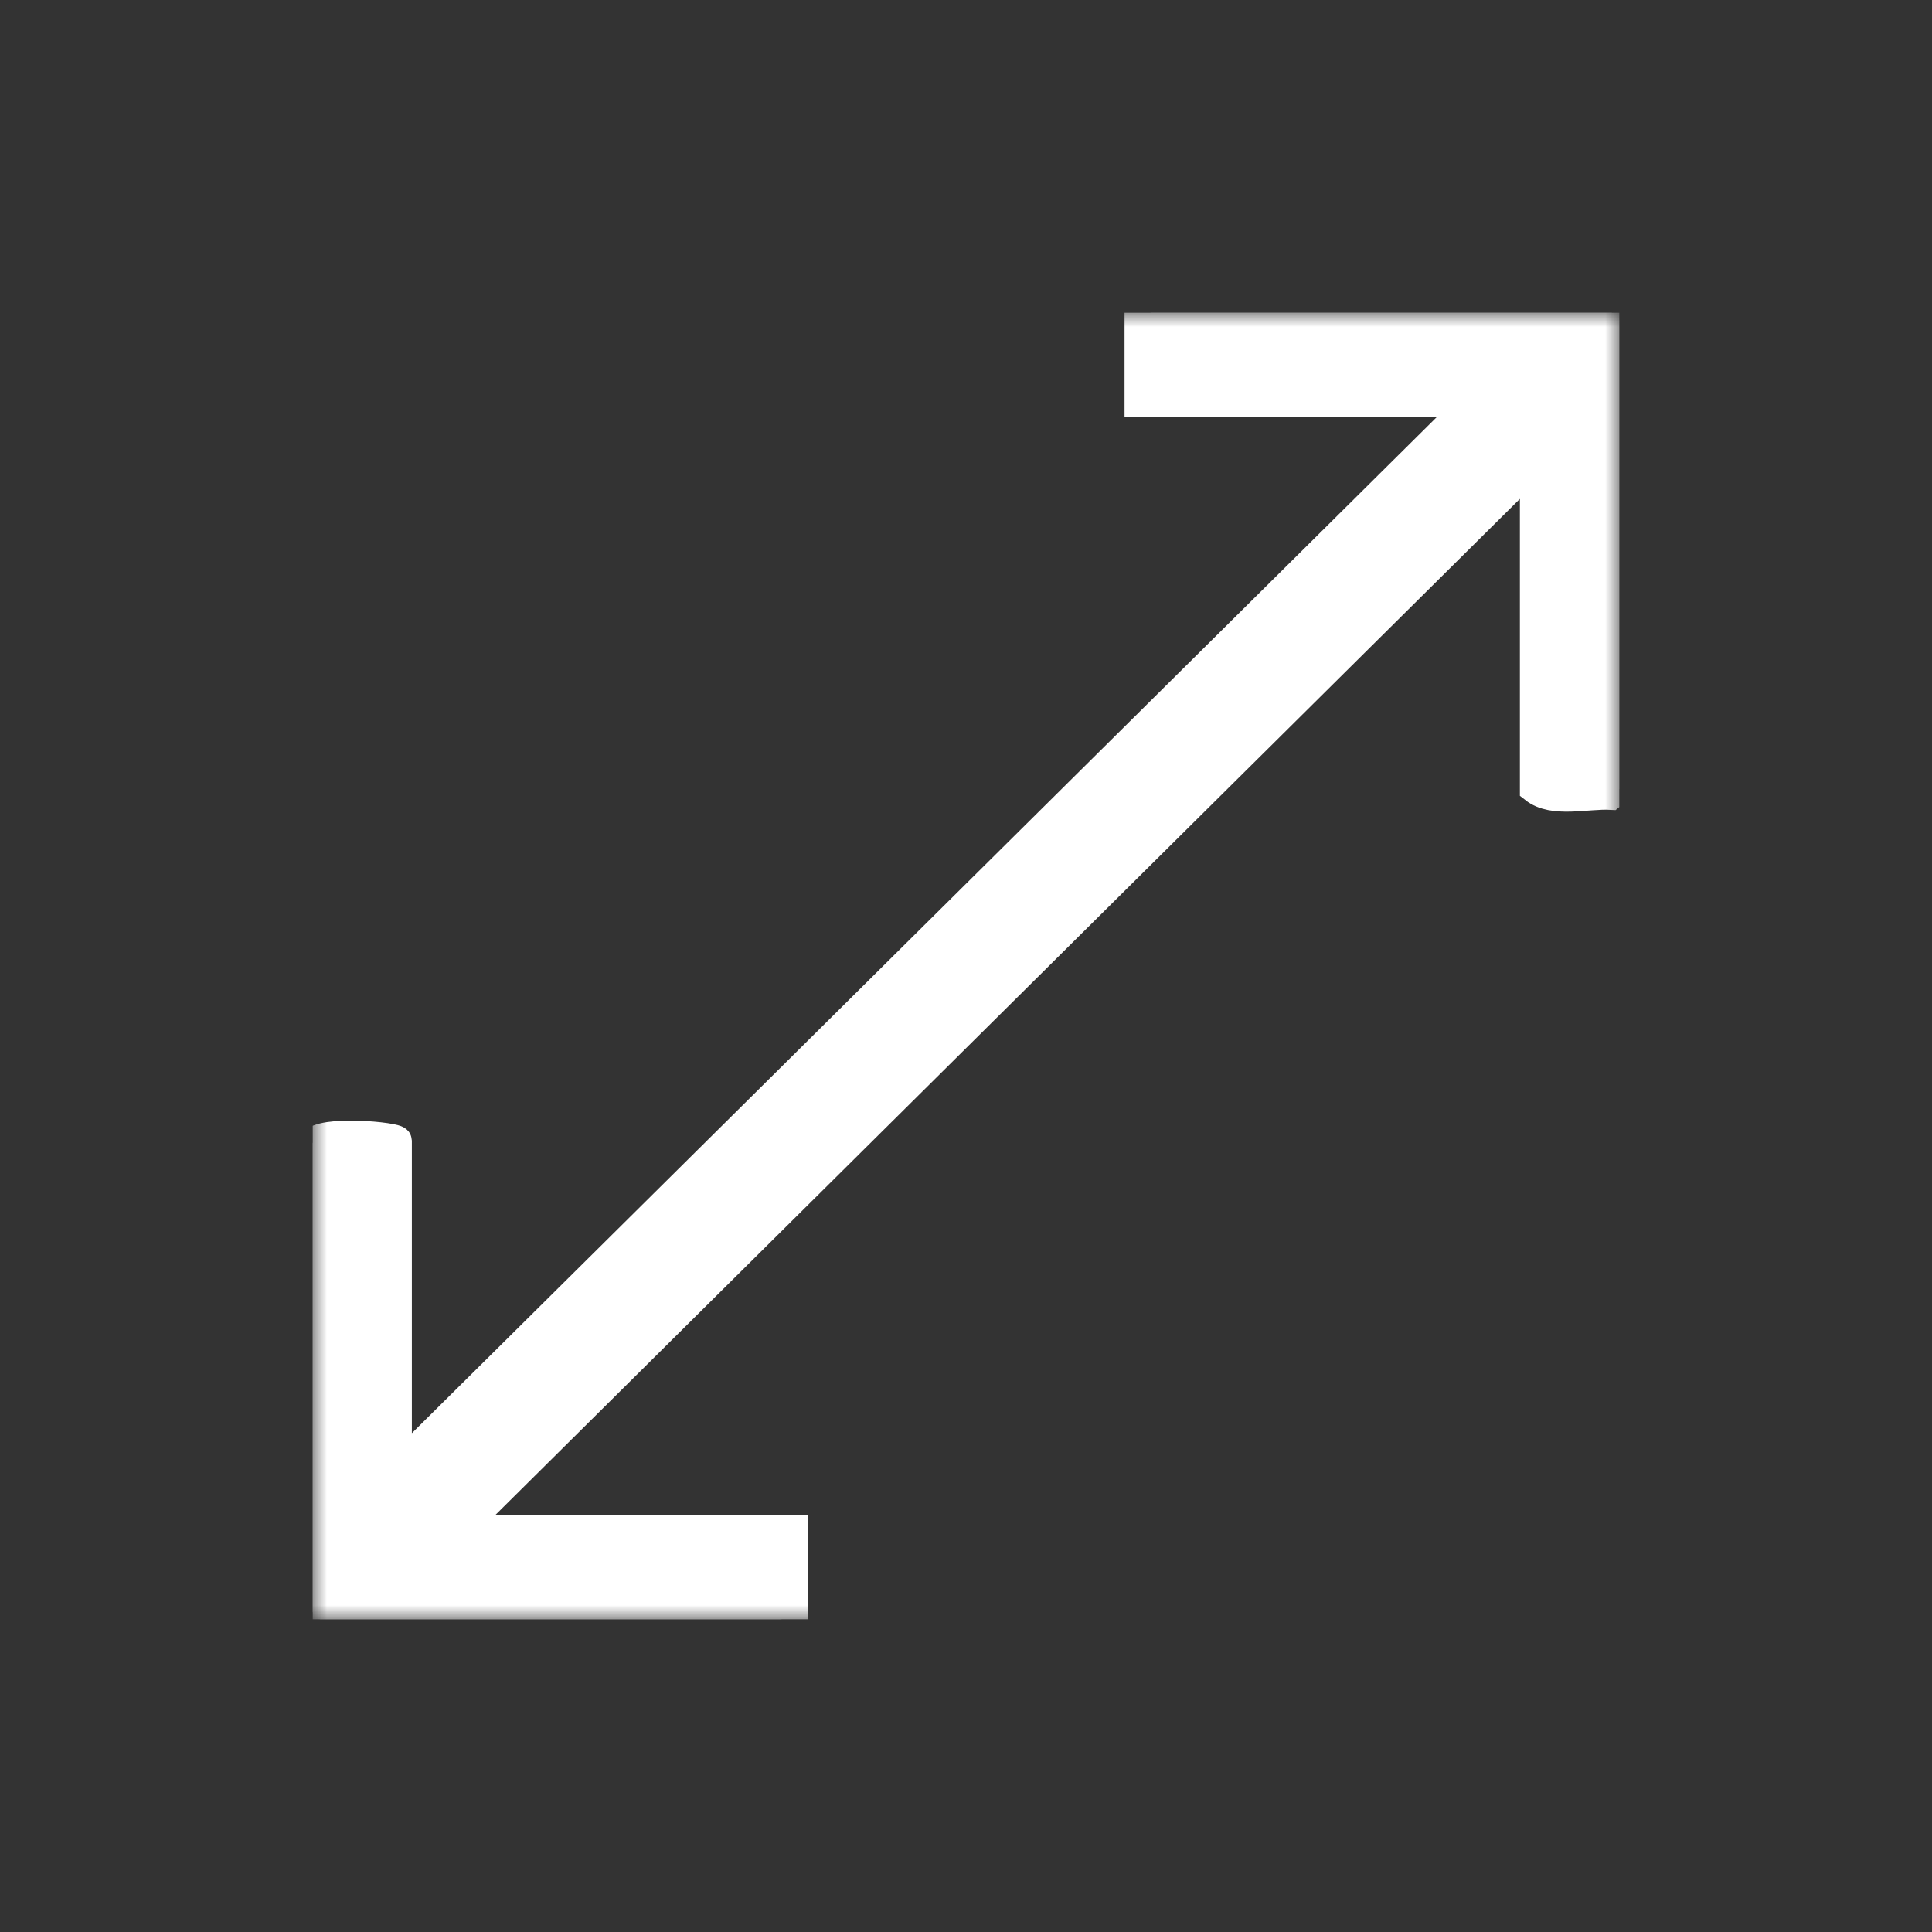 <svg xmlns="http://www.w3.org/2000/svg" width="68" height="68" viewBox="0 0 68 68" fill="none"><rect x="0" y="0" width="68" height="68" fill="#333333" stroke="none"/><g clip-path="url(#clip0_1_274)"><mask id="mask0_1_274" style="mask-type:luminance" maskUnits="userSpaceOnUse" x="11" y="11" width="46" height="46"><path d="M11 11L11 57H57V11H11Z" fill="white"></path></mask><g mask="url(#mask0_1_274)"><path d="M13.996 40.146V51.118L14.348 51.295L51.45 14.511L51.272 14.161H40.08V11.177C40.253 11.234 40.463 11.002 40.52 11.002H56.727L56.991 11.264V27.768L56.699 28.003C55.856 27.956 54.666 28.296 53.995 27.768V16.884L53.643 16.707L16.557 53.489L16.734 53.839H27.926V56.825C27.746 56.768 27.537 57 27.479 57H11.264L11 56.737L11 40.233C11.273 39.737 13.996 39.992 13.996 40.146Z" fill="white" stroke="white"></path></g></g><defs><clipPath id="clip0_1_274"><rect width="46" height="46" fill="white" transform="translate(11 11)"></rect></clipPath></defs></svg>